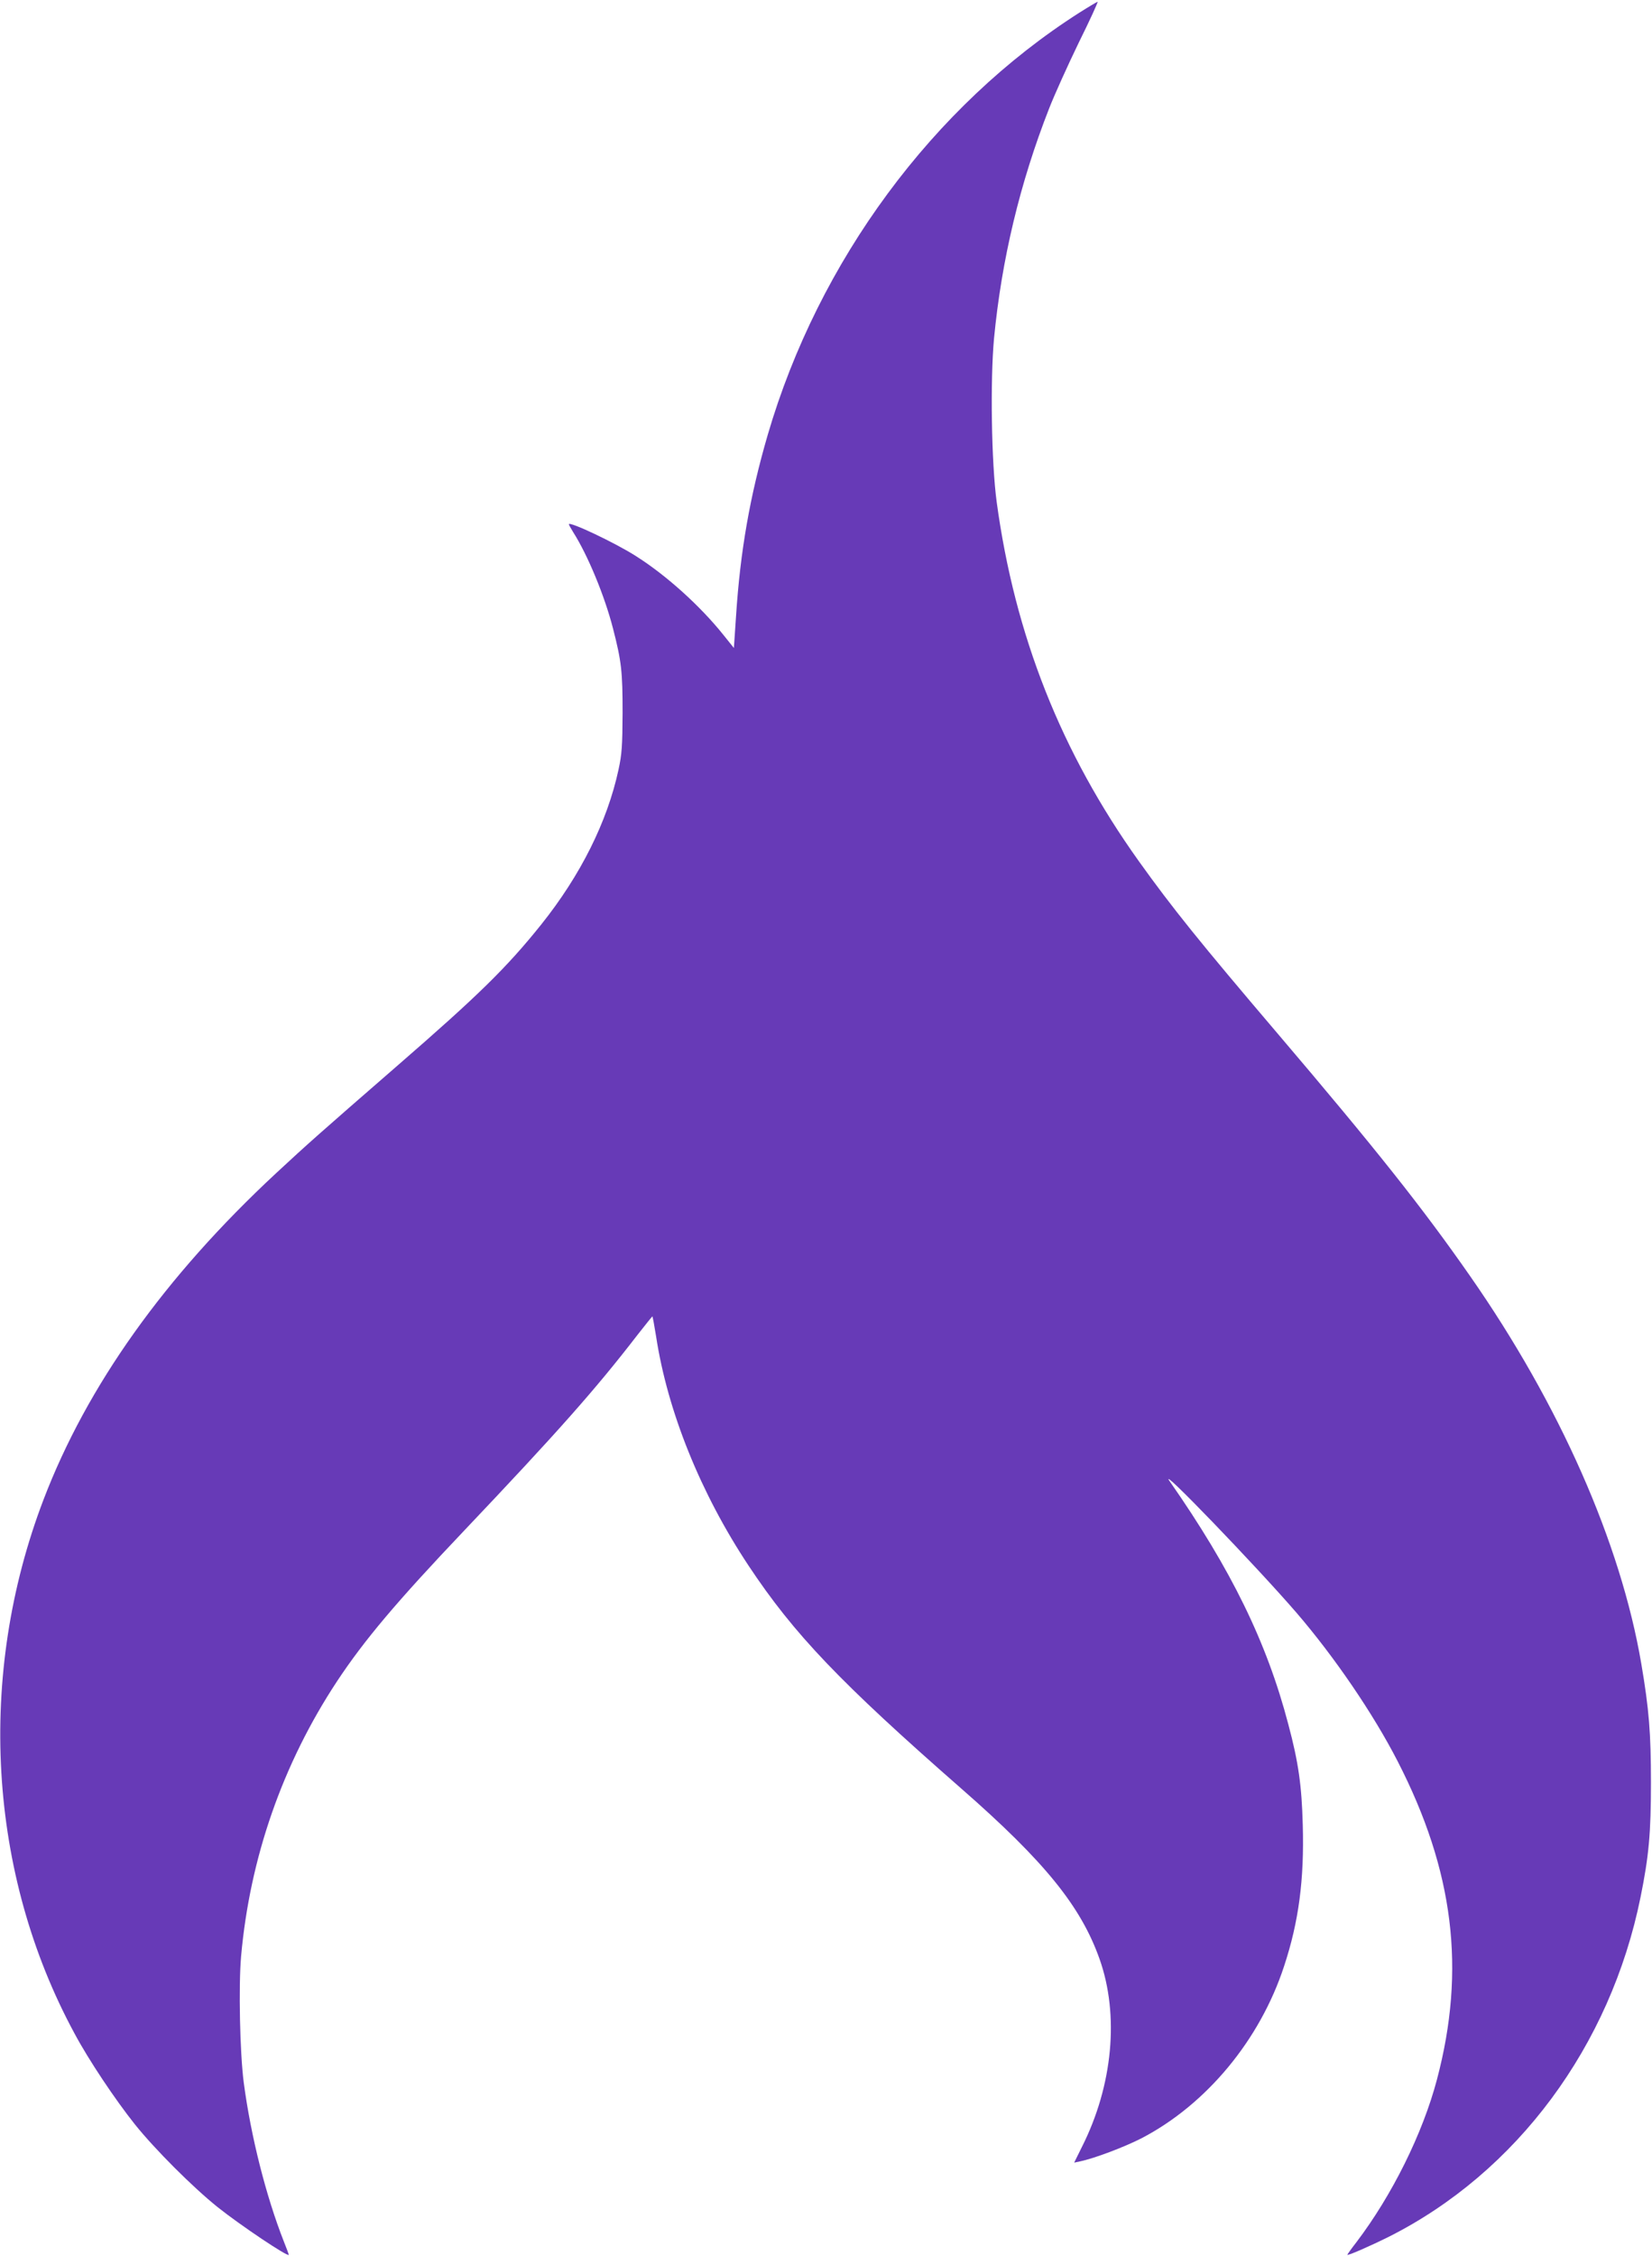 <?xml version="1.0" standalone="no"?>
<!DOCTYPE svg PUBLIC "-//W3C//DTD SVG 20010904//EN"
 "http://www.w3.org/TR/2001/REC-SVG-20010904/DTD/svg10.dtd">
<svg version="1.0" xmlns="http://www.w3.org/2000/svg"
 width="938pt" height="1280pt" viewBox="0 0 938 1280"
 preserveAspectRatio="xMidYMid meet">
<g transform="translate(0,1280) scale(0.1,-0.1)"
fill="#673ab7" stroke="none">
<path d="M6130 12729 c-832 -530 -1482 -1409 -1771 -2397 -101 -347 -156 -659
-180 -1031 l-12 -178 -61 76 c-130 162 -321 335 -493 444 -118 76 -383 201
-383 182 0 -3 11 -23 24 -44 84 -132 179 -363 226 -545 49 -190 55 -246 55
-481 -1 -189 -4 -234 -23 -322 -64 -297 -216 -600 -438 -878 -196 -245 -360
-405 -814 -799 -451 -392 -512 -446 -692 -613 -633 -588 -1074 -1207 -1321
-1853 -381 -997 -316 -2121 176 -3029 80 -150 232 -377 343 -516 113 -141 328
-356 469 -469 129 -103 405 -288 405 -271 0 2 -13 37 -29 77 -101 257 -187
597 -227 900 -22 168 -30 550 -15 718 50 558 236 1092 545 1560 155 234 338
451 722 855 524 552 743 798 982 1108 46 59 85 107 86 107 2 0 11 -51 21 -112
65 -427 253 -892 525 -1302 258 -389 521 -664 1210 -1267 471 -412 677 -666
783 -965 113 -318 76 -718 -100 -1067 l-44 -89 33 7 c82 17 251 81 349 131
369 192 673 558 810 977 83 251 115 491 106 802 -6 222 -24 353 -82 570 -122
466 -325 880 -674 1380 -73 104 488 -478 719 -745 217 -252 438 -576 576 -845
319 -621 388 -1181 223 -1805 -81 -307 -255 -657 -457 -923 -29 -37 -52 -70
-52 -72 0 -7 126 48 233 101 729 366 1261 1083 1432 1929 47 232 59 362 59
650 0 279 -11 417 -55 675 -117 686 -464 1471 -972 2199 -269 386 -534 720
-1097 1381 -437 513 -594 708 -783 972 -442 618 -705 1282 -808 2040 -30 222
-37 689 -15 928 43 447 147 882 313 1305 30 77 106 245 168 373 63 127 111
232 107 232 -4 -1 -50 -28 -102 -61z"/>
</g>
</svg>
